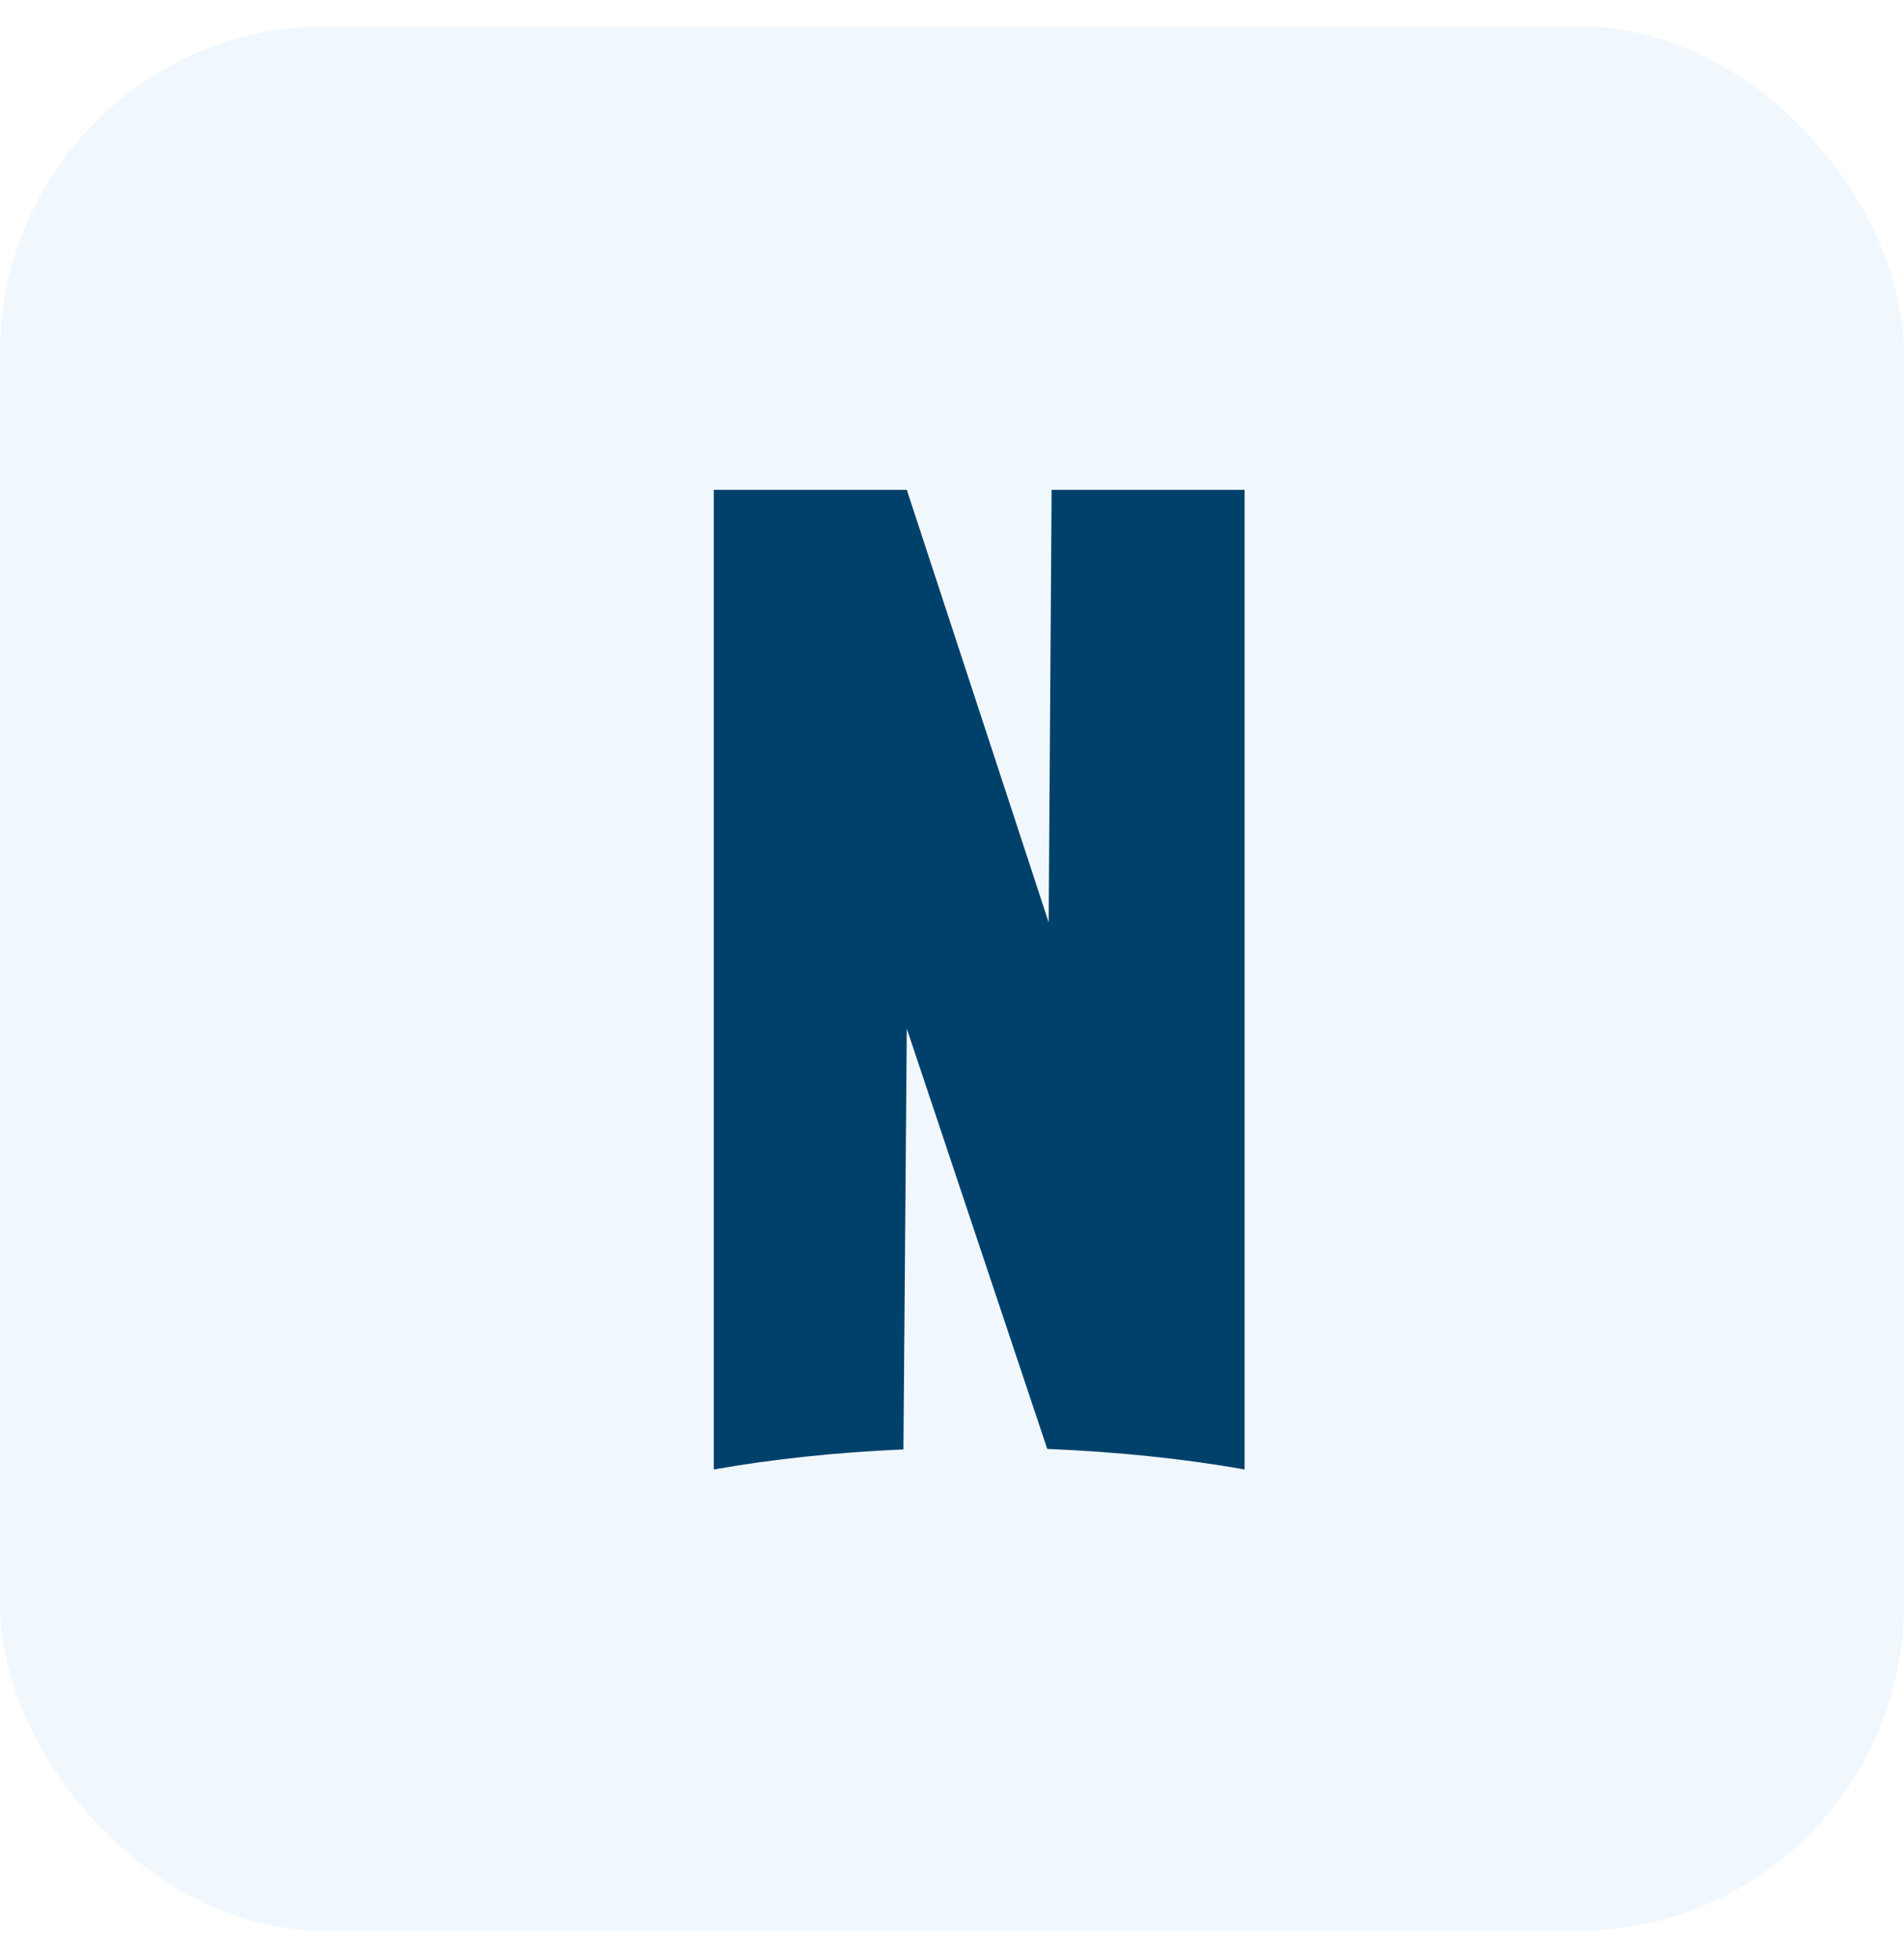 <svg width="35" height="36" viewBox="0 0 35 36" fill="none" xmlns="http://www.w3.org/2000/svg">
<g clip-path="url(#clip0_757_11617)">
<rect y="0.479" width="35" height="35" rx="6" fill="#2F94D6" fill-opacity="0.07"/>
<g clip-path="url(#clip1_757_11617)">
<path d="M13.121 9H16.669L19.277 16.947L19.331 9H22.879V27C21.77 26.802 20.546 26.676 19.251 26.622L16.669 18.9L16.607 26.631C15.365 26.685 14.186 26.811 13.121 27V9Z" fill="#00416B"/>
</g>
</g>
<defs>
<clipPath id="clip0_757_11617">
<rect y="0.479" width="35" height="35" rx="6" fill="white"/>
</clipPath>
<clipPath id="clip1_757_11617">
<rect width="10" height="18" fill="white" transform="translate(13 9)"/>
</clipPath>
</defs>
</svg>
